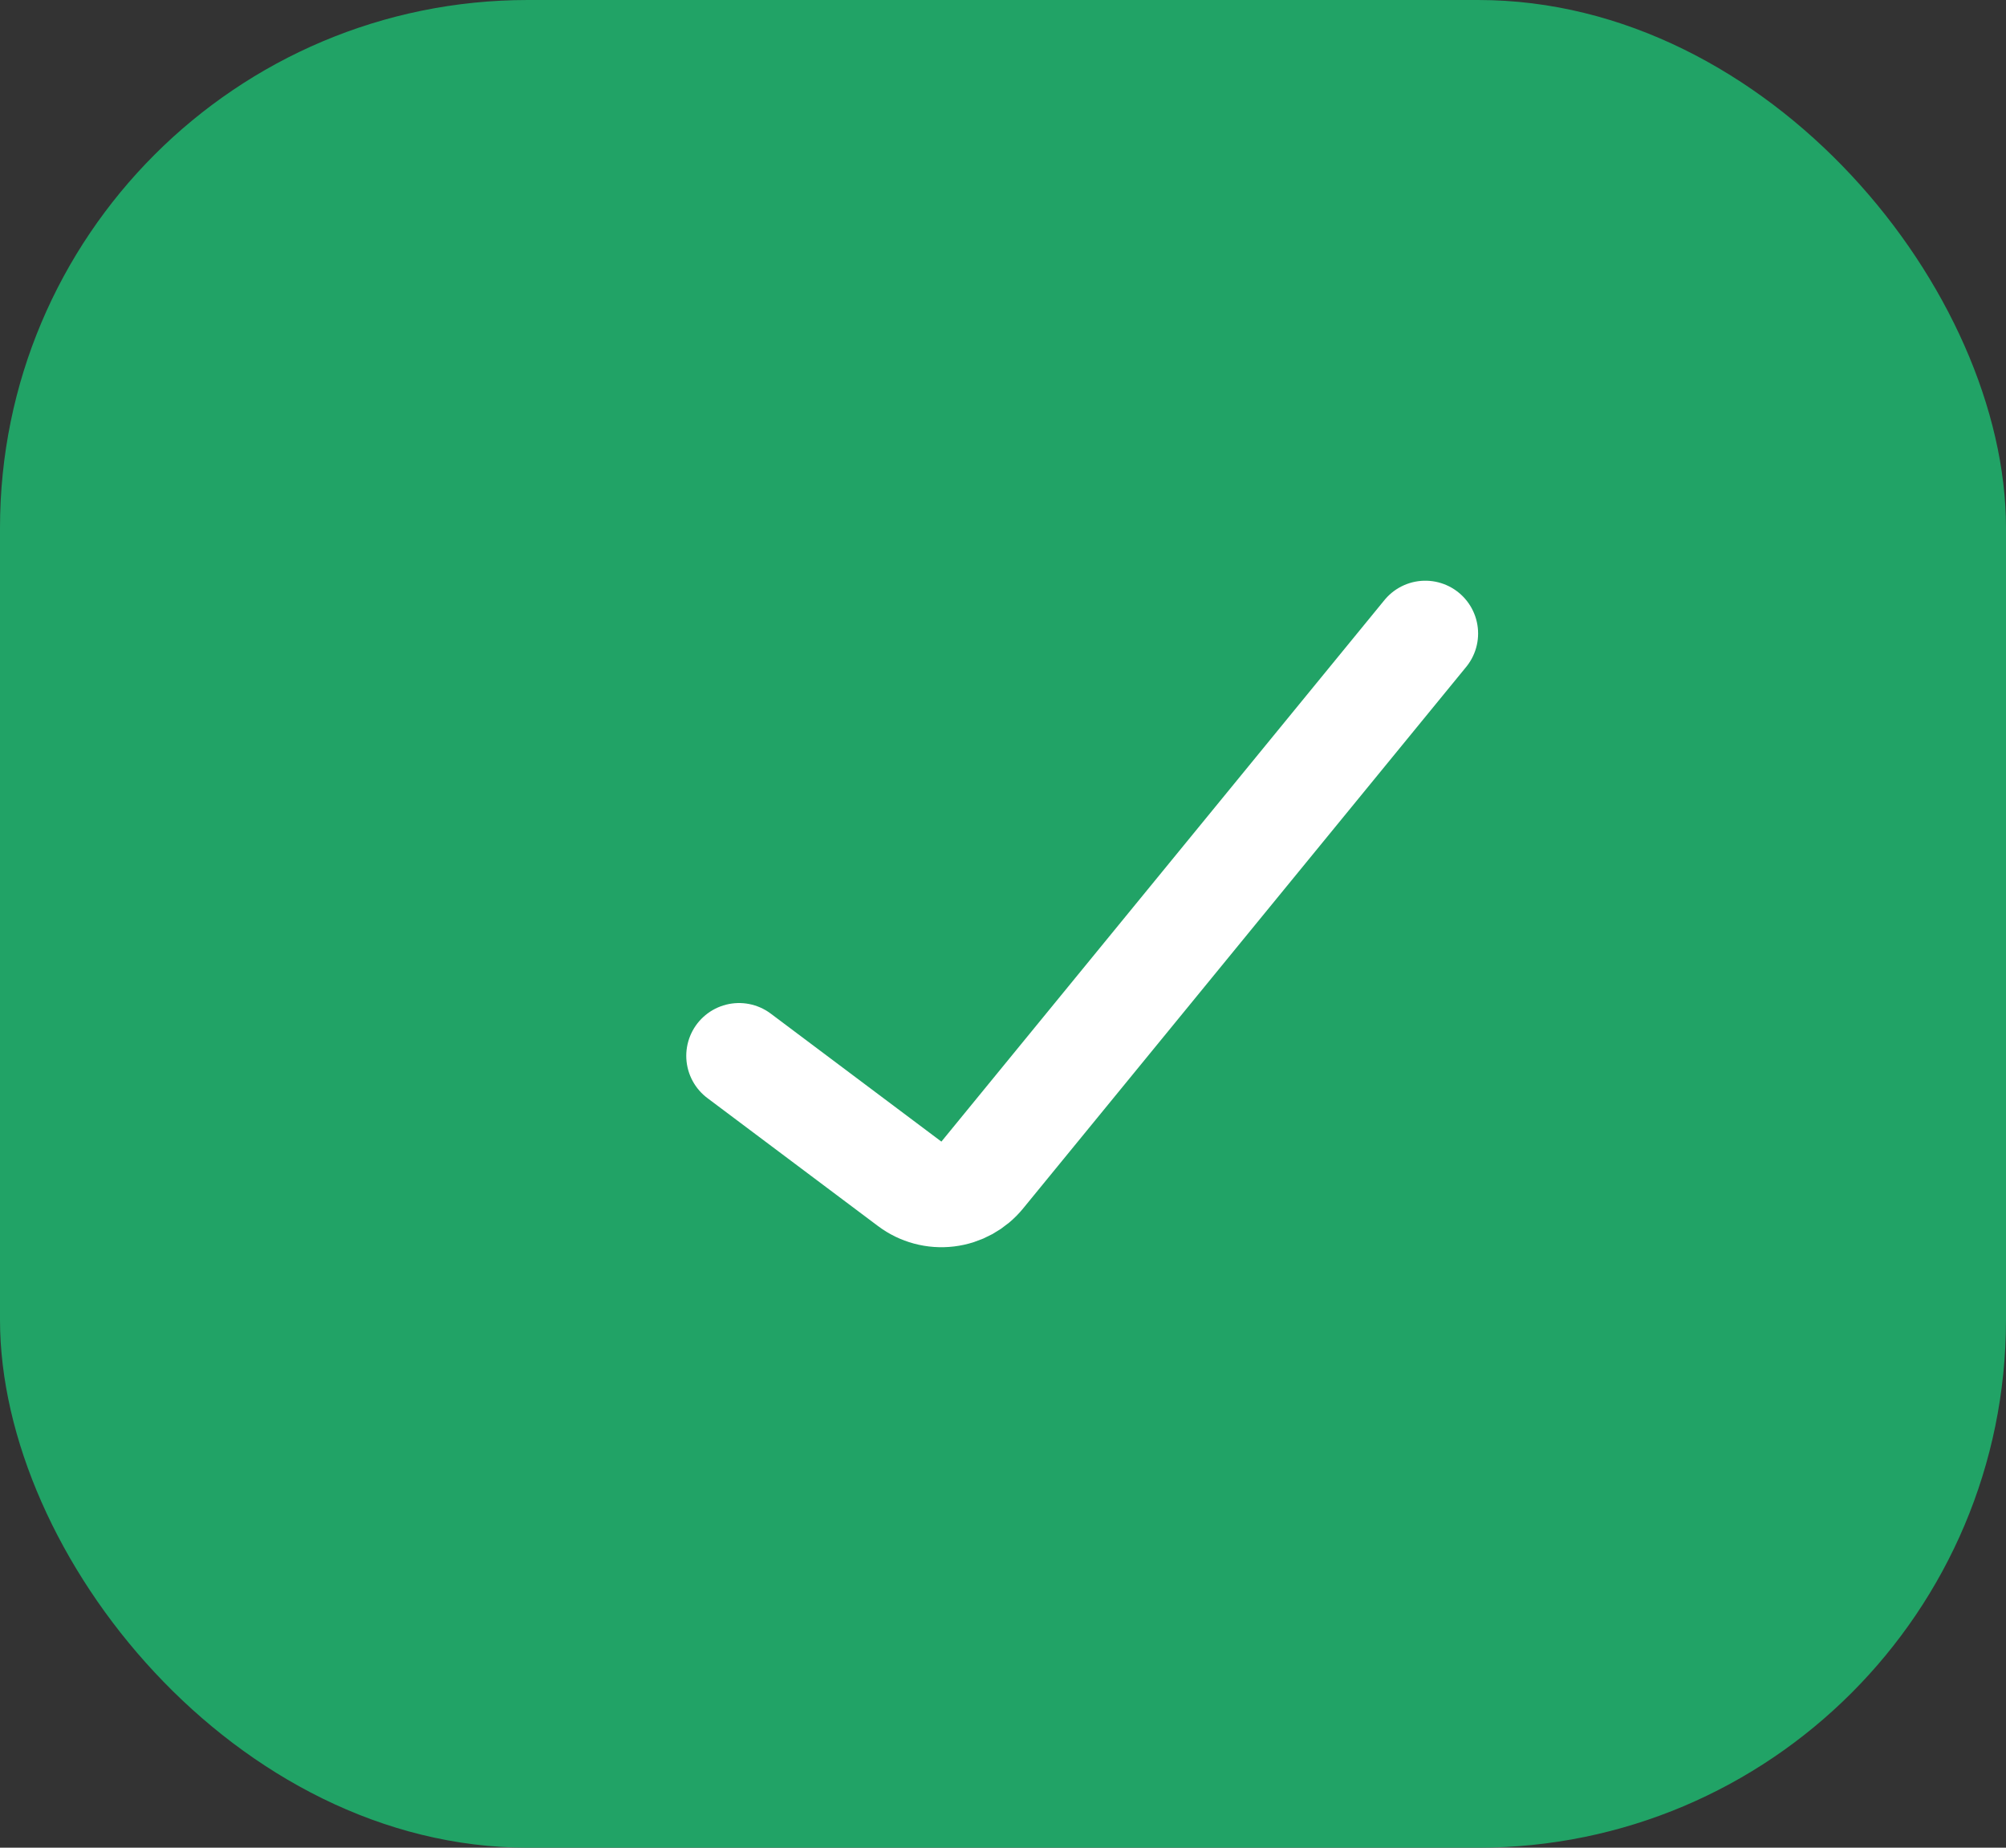 <svg width="38" height="35" viewBox="0 0 38 35" fill="none" xmlns="http://www.w3.org/2000/svg">
<rect x="0" y="0" width="38" height="35" fill="#333333" stroke="none"/>
<g clip-path="url(#clip0_221_184)">
<rect width="38" height="35" rx="10" fill="#21A366"/>
<path d="M14 20L17.233 22.425C17.439 22.58 17.698 22.649 17.954 22.618C18.21 22.587 18.444 22.458 18.607 22.258L27 12" stroke="white" stroke-width="2" stroke-linecap="round"/>
</g>
<defs>
<clipPath id="clip0_221_184">
<rect width="38" height="35" rx="10" fill="white"/>
</clipPath>
</defs>
</svg>
